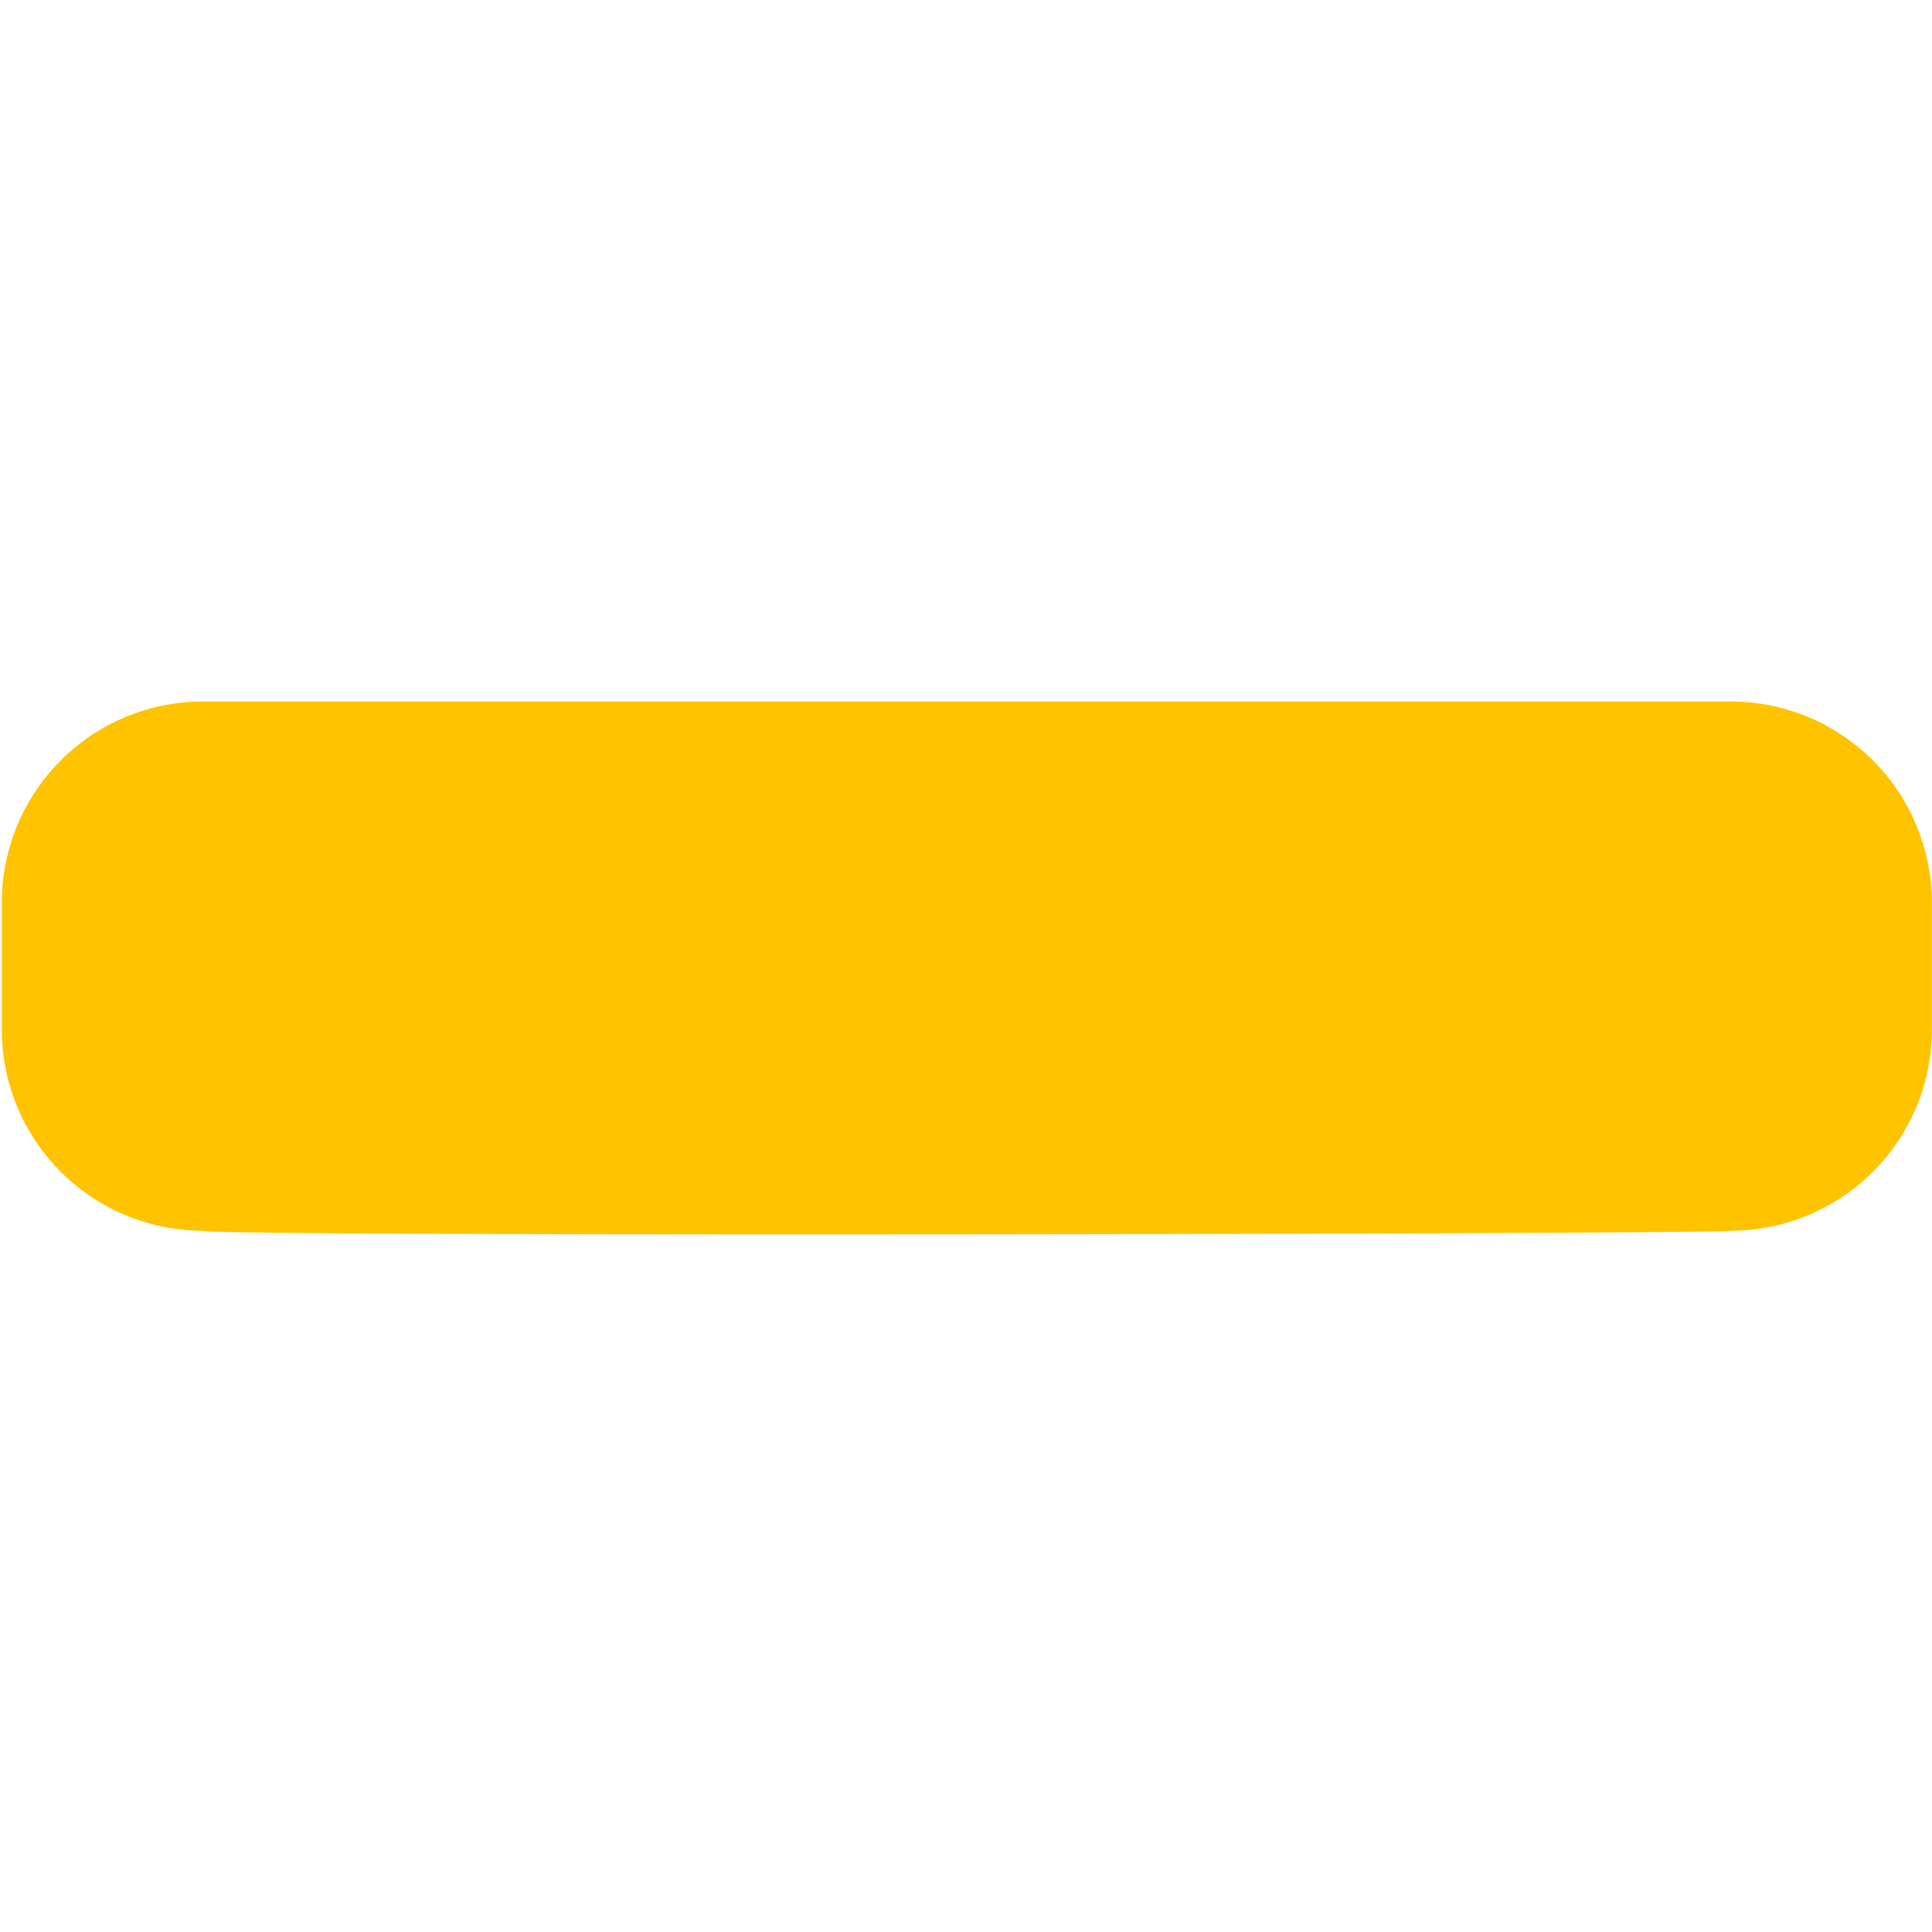 <svg xmlns="http://www.w3.org/2000/svg" xmlns:xlink="http://www.w3.org/1999/xlink" width="100" height="100" viewBox="0 0 100 100">
  <defs>
    <clipPath id="clip-Minus-Gelb">
      <rect width="100" height="100"/>
    </clipPath>
  </defs>
  <g clip-path="url(#clip-Minus-Gelb)">
    <path d="M-5670.6,624.652a10.416,10.416,0,0,1-10.4-10.4v-6.593a10.416,10.416,0,0,1,10.4-10.4h79.1a10.417,10.417,0,0,1,10.4,10.4v6.593a10.417,10.417,0,0,1-10.4,10.4c.095.1-26.065.189-48.32.189C-5656.218,624.841-5670.5,624.79-5670.6,624.652Z" transform="translate(5681.093 -560.95)" fill="#ffc300"/>
  </g>
</svg>
